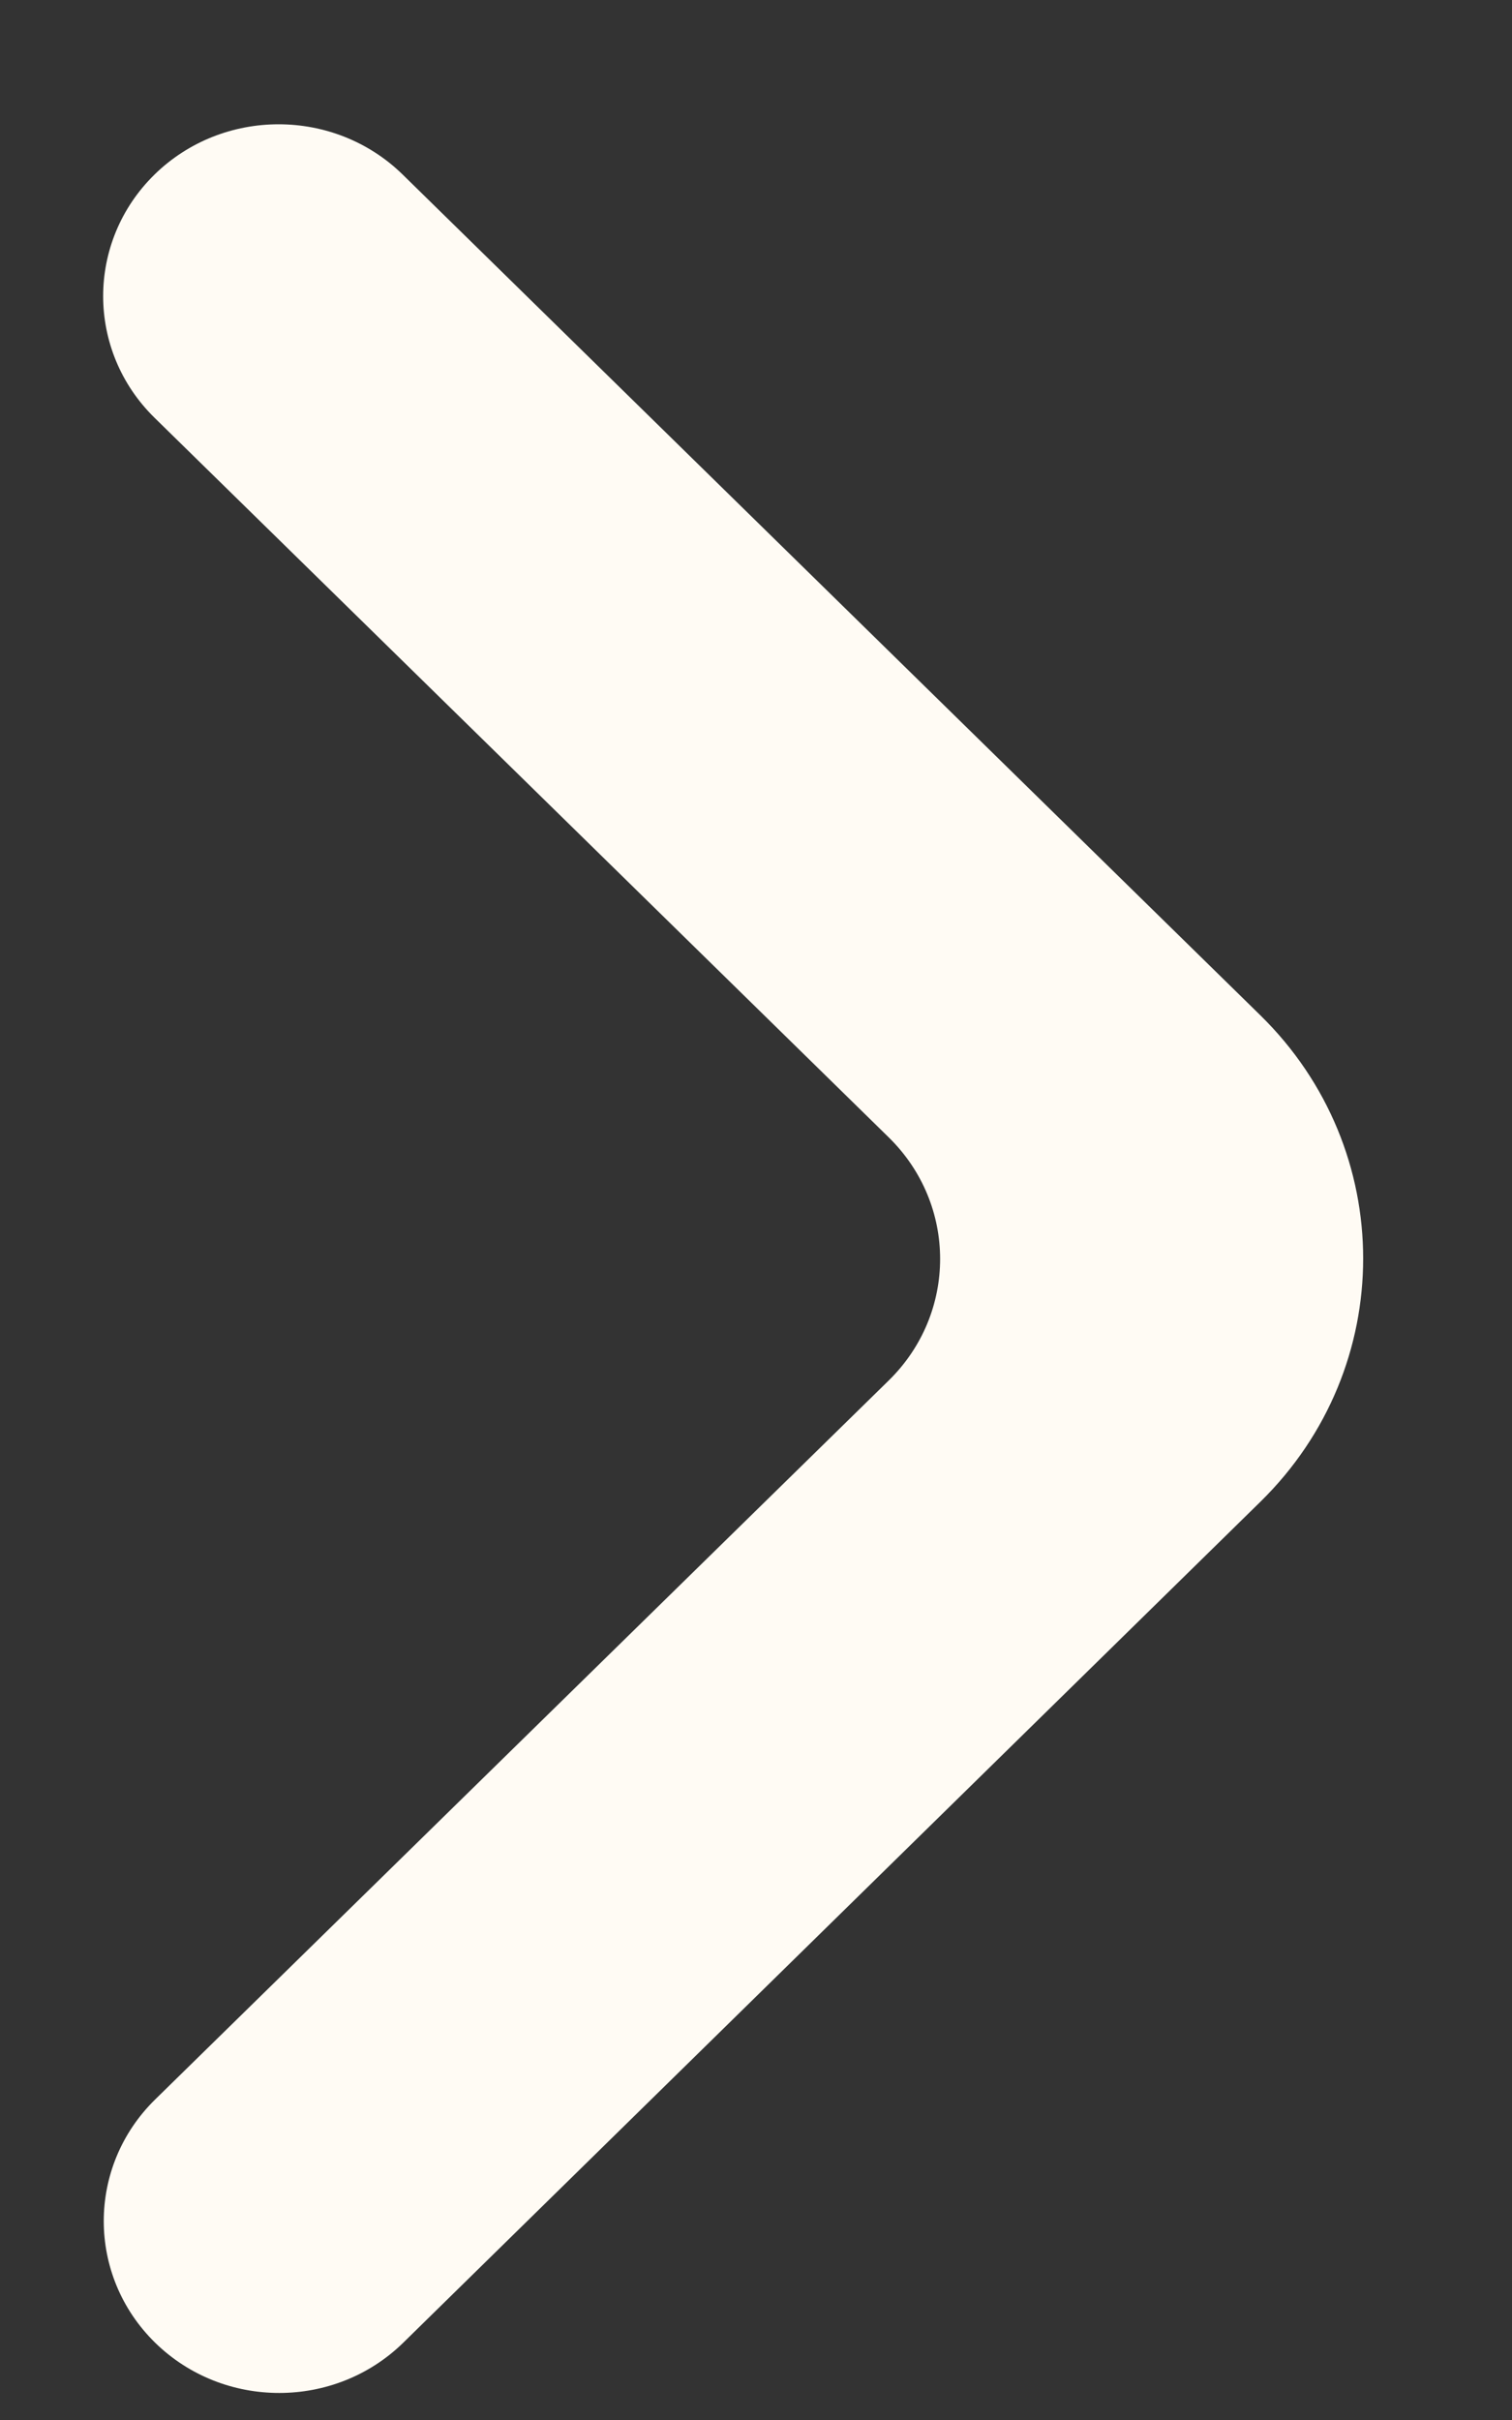 <?xml version="1.0" encoding="UTF-8"?> <svg xmlns="http://www.w3.org/2000/svg" width="10" height="16" viewBox="0 0 10 16" fill="none"><rect x="0" y="0" width="10" height="16" fill="#333333" stroke="none"/> <path d="M1.026 15.489C1.479 15.932 2.214 15.932 2.667 15.489L8.337 9.928C9.242 9.04 9.242 7.601 8.336 6.713L2.663 1.154C2.21 0.711 1.475 0.711 1.022 1.154C0.569 1.598 0.569 2.318 1.022 2.762L5.878 7.52C6.331 7.964 6.331 8.683 5.878 9.127L1.026 13.881C0.573 14.325 0.573 15.045 1.026 15.489Z" fill="#FFFBF4"></path> </svg> 